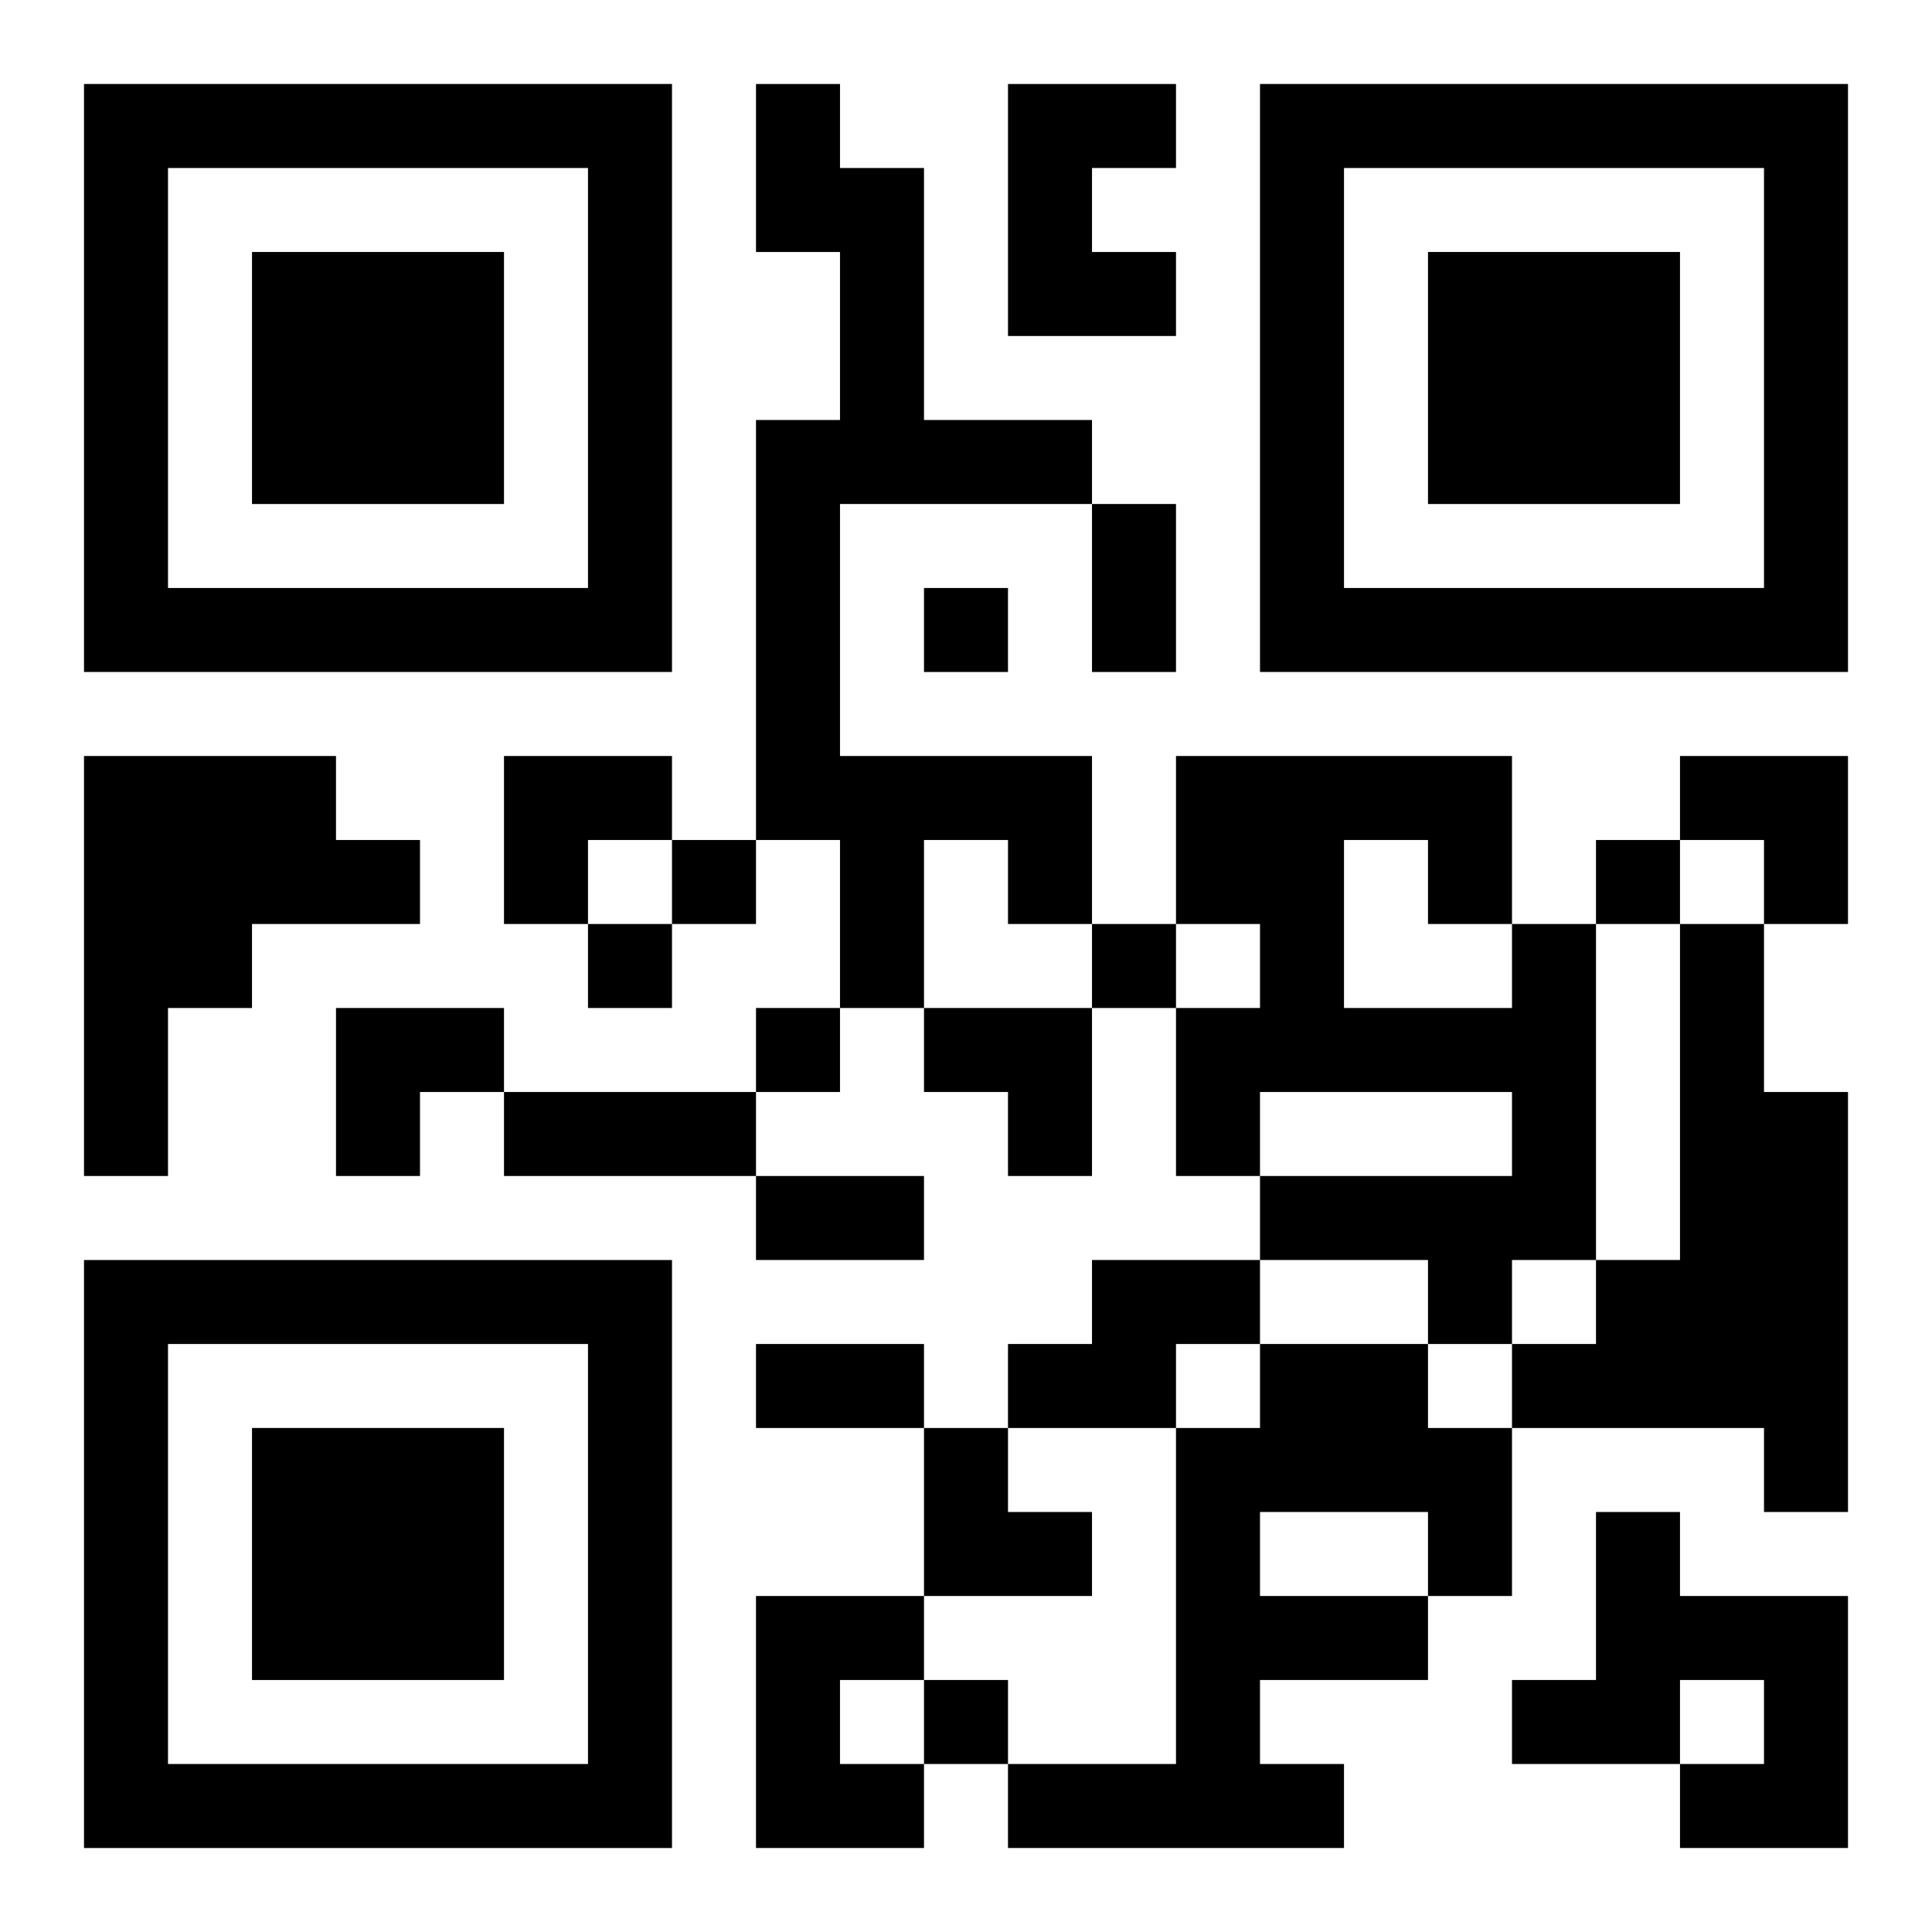 <?xml version="1.0" encoding="UTF-8"?>
<svg width="250" height="250" baseProfile="full" version="1.1" viewBox="-1 -1 23 23" xmlns="http://www.w3.org/2000/svg" xmlns:xlink="http://www.w3.org/1999/xlink"><symbol id="a"><path d="m0 7v7h7v-7h-7zm1 1h5v5h-5v-5zm1 1v3h3v-3h-3z"/></symbol><use y="-7" xlink:href="#a"/><use y="7" xlink:href="#a"/><use x="14" y="-7" xlink:href="#a"/><path d="m8 0h1v1h1v3h2v1h-3v3h3v2h-1v-1h-1v2h-1v-2h-1v-5h1v-2h-1v-2m3 0h2v1h-1v1h1v1h-2v-3m-11 8h3v1h1v1h-2v1h-1v2h-1v-5m17 2h1v4h-1v1h-1v-1h-2v-1h3v-1h-3v1h-1v-2h1v-1h-1v-2h4v2m-2-1v2h2v-1h-1v-1h-1m4 1h1v2h1v5h-1v-1h-3v-1h1v-1h1v-4m-7 4h2v1h-1v1h-2v-1h1v-1m2 1h2v1h1v2h-1v1h-2v1h1v1h-4v-1h2v-4h1v-1m0 2v1h2v-1h-2m4 0h1v1h2v3h-2v-1h1v-1h-1v1h-2v-1h1v-2m-10 1h2v1h-1v1h1v1h-2v-3m2-12v1h1v-1h-1m-3 3v1h1v-1h-1m11 0v1h1v-1h-1m-12 1v1h1v-1h-1m6 0v1h1v-1h-1m-4 1v1h1v-1h-1m2 8v1h1v-1h-1m2-14h1v2h-1v-2m-7 7h3v1h-3v-1m3 1h2v1h-2v-1m0 2h2v1h-2v-1m-3-7h2v1h-1v1h-1zm14 0h2v2h-1v-1h-1zm-16 3h2v1h-1v1h-1zm7 0h2v2h-1v-1h-1zm0 5h1v1h1v1h-2z"/></svg>
